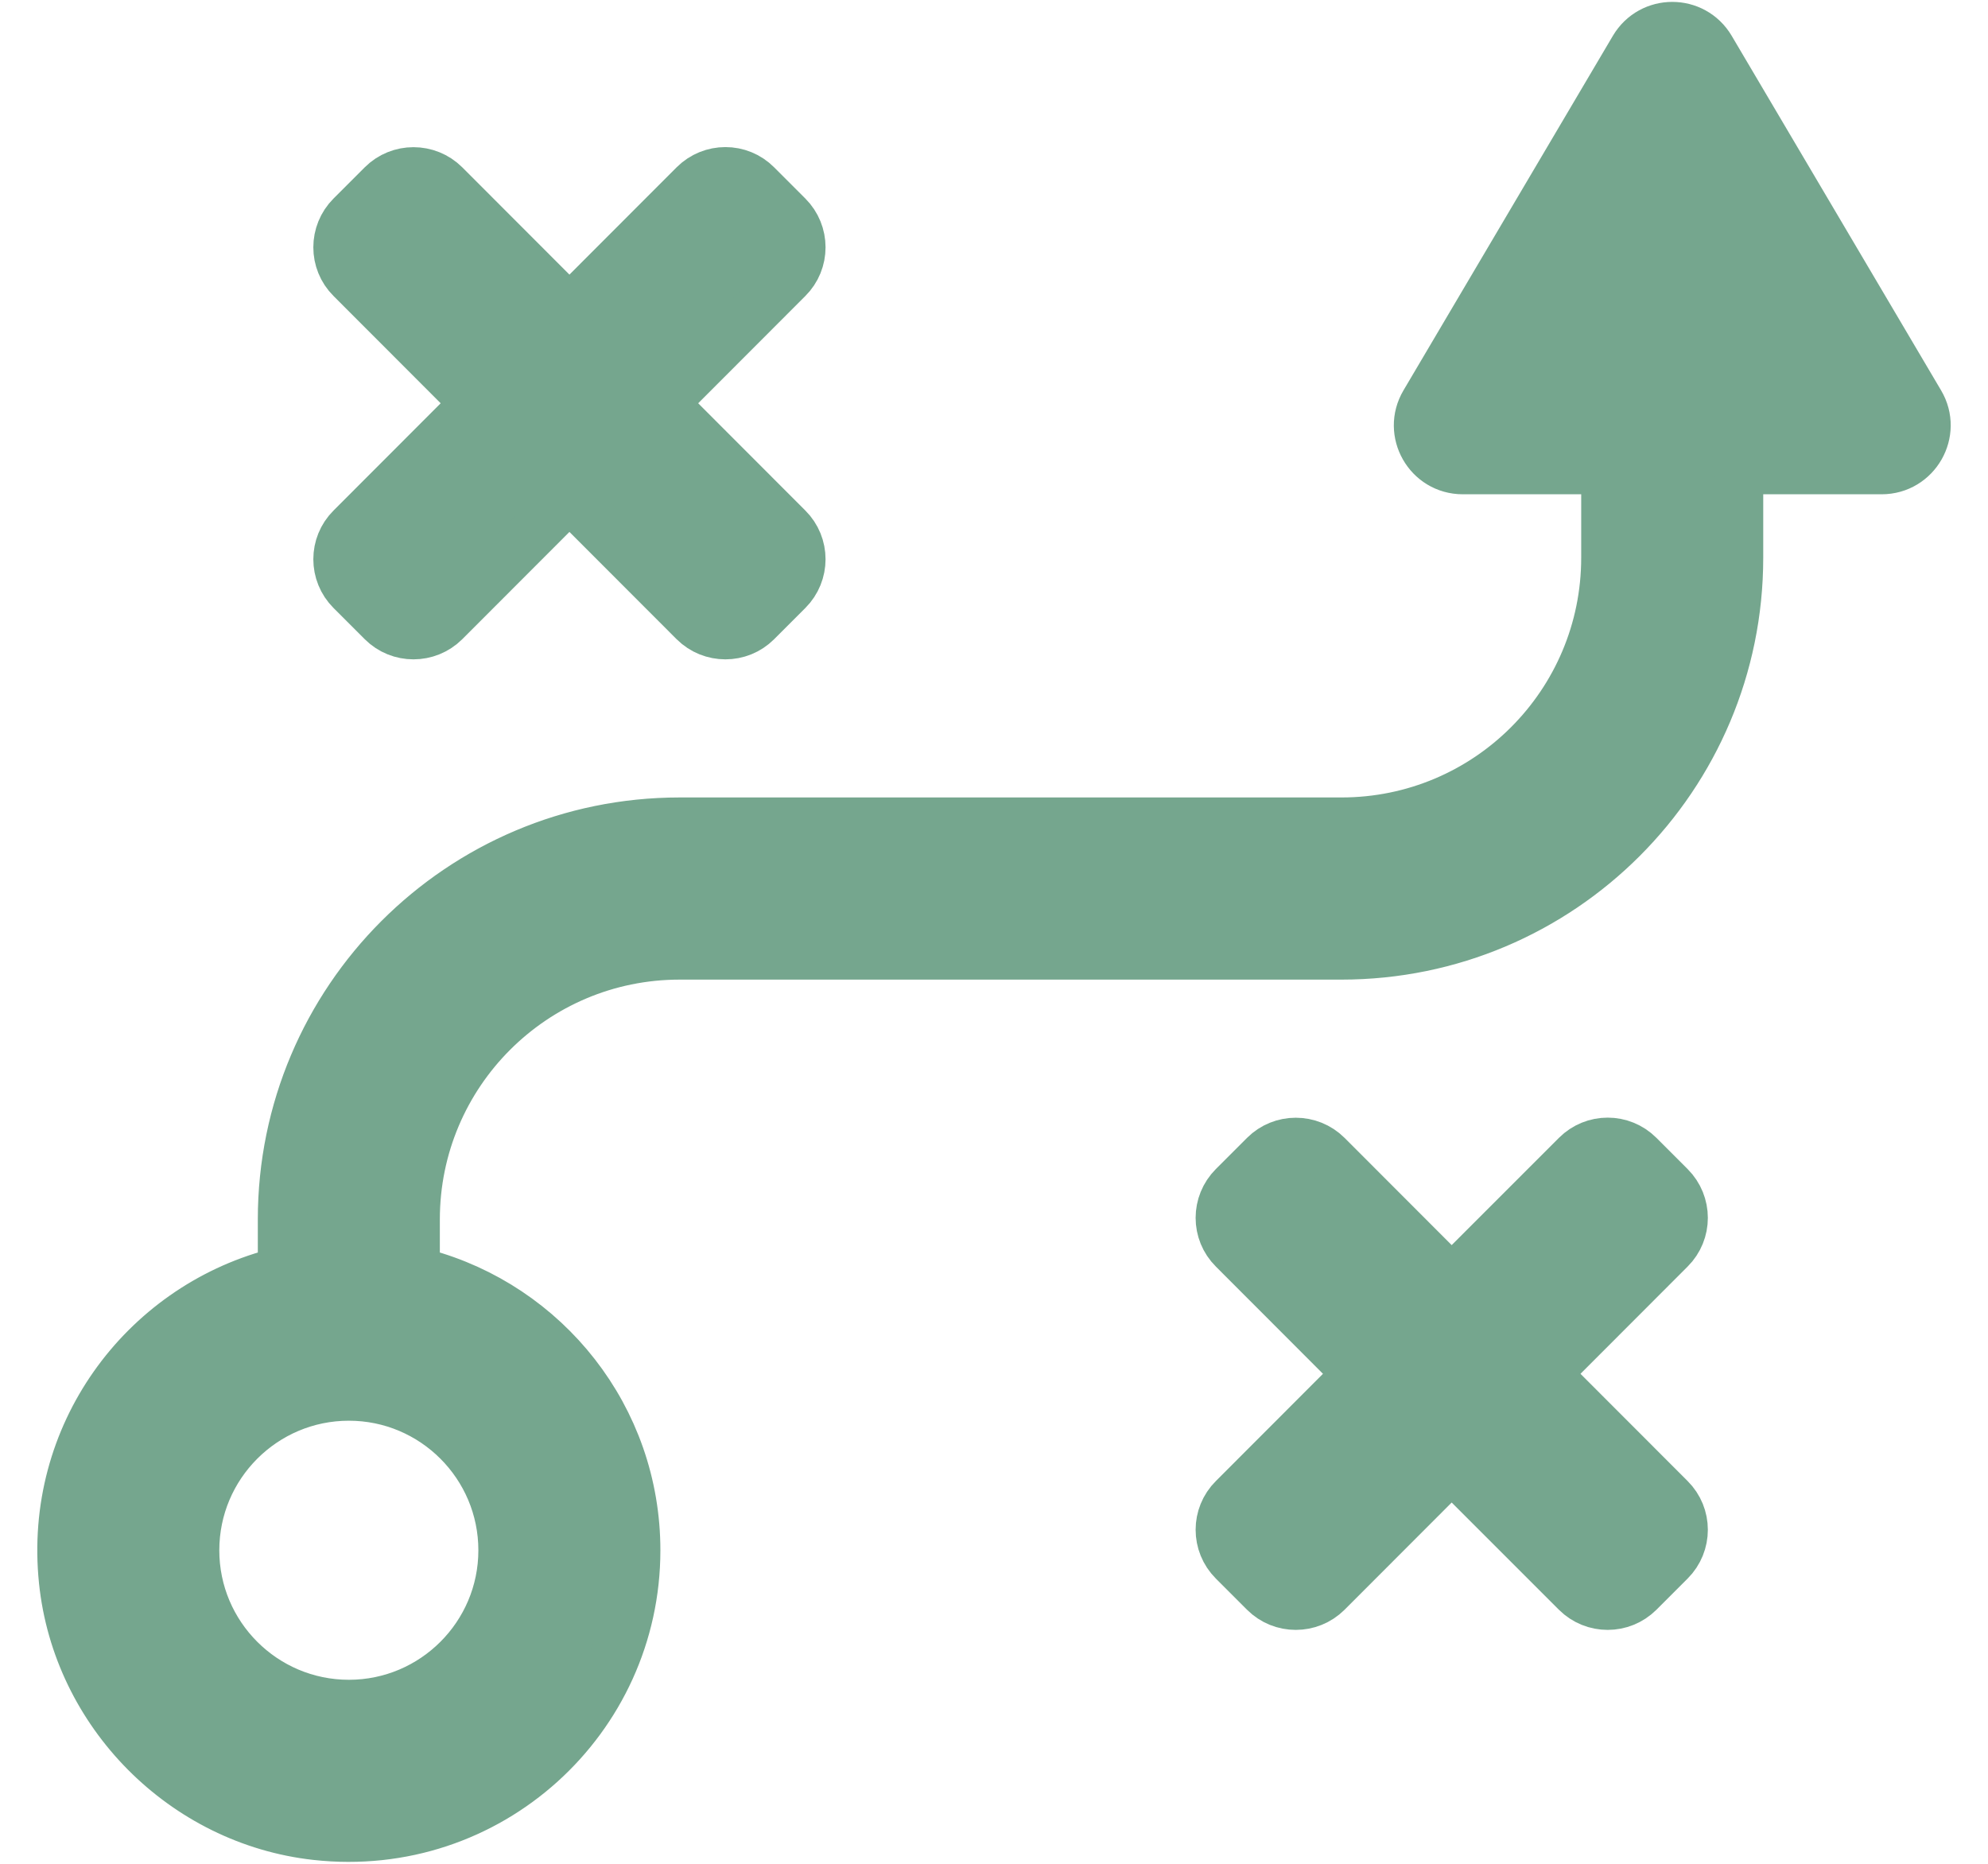 <svg width="16" height="15" viewBox="0 0 16 15" fill="none" xmlns="http://www.w3.org/2000/svg">
<path d="M13.19 9.299L13.441 9.55C13.58 9.689 13.58 9.914 13.441 10.052L12.5 10.994C12.465 11.028 12.465 11.085 12.5 11.119L13.441 12.061C13.58 12.199 13.58 12.424 13.441 12.563L13.19 12.814C13.051 12.952 12.827 12.952 12.688 12.814L11.746 11.872C11.712 11.838 11.656 11.838 11.621 11.872L10.68 12.814C10.541 12.952 10.316 12.952 10.178 12.814L9.927 12.563C9.788 12.424 9.788 12.199 9.927 12.061L10.868 11.119C10.902 11.085 10.902 11.028 10.868 10.994L9.927 10.052C9.788 9.914 9.788 9.689 9.927 9.55L10.178 9.299C10.316 9.161 10.541 9.161 10.68 9.299L11.621 10.241C11.656 10.275 11.712 10.275 11.746 10.241L12.688 9.299C12.827 9.16 13.051 9.16 13.19 9.299Z" fill="#75A68E"/>
<path d="M15.45 3.243L13.765 0.39C13.627 0.157 13.291 0.157 13.153 0.39L11.468 3.243C11.328 3.479 11.498 3.778 11.773 3.778H12.838C12.887 3.778 12.926 3.818 12.926 3.867V4.488C12.926 5.665 11.973 6.618 10.796 6.618H5.47C3.706 6.618 2.275 8.049 2.275 9.814V10.165C2.275 10.206 2.248 10.239 2.209 10.25C1.15 10.534 0.391 11.55 0.513 12.723C0.623 13.787 1.481 14.652 2.544 14.77C3.936 14.924 5.115 13.838 5.115 12.477C5.115 11.409 4.39 10.514 3.406 10.25C3.367 10.239 3.34 10.205 3.34 10.165V9.814C3.34 8.637 4.294 7.684 5.47 7.684H10.796C12.561 7.684 13.991 6.253 13.991 4.488V3.867C13.991 3.818 14.031 3.778 14.08 3.778H15.144C15.419 3.778 15.59 3.479 15.45 3.243L15.45 3.243ZM4.05 12.477C4.05 13.162 3.493 13.719 2.808 13.719C2.122 13.719 1.565 13.162 1.565 12.477C1.565 11.791 2.122 11.234 2.808 11.234C3.493 11.234 4.05 11.791 4.05 12.477Z" fill="#75A68E"/>
<path d="M6.089 1.488L6.34 1.739C6.479 1.878 6.479 2.103 6.34 2.241L5.399 3.183C5.364 3.217 5.364 3.274 5.399 3.308L6.34 4.25C6.479 4.388 6.479 4.613 6.34 4.752L6.089 5.003C5.951 5.141 5.726 5.141 5.587 5.003L4.646 4.061C4.611 4.027 4.555 4.027 4.52 4.061L3.579 5.003C3.44 5.141 3.215 5.141 3.077 5.003L2.826 4.752C2.687 4.613 2.687 4.388 2.826 4.25L3.767 3.308C3.802 3.274 3.802 3.217 3.767 3.183L2.826 2.241C2.687 2.103 2.687 1.878 2.826 1.739L3.077 1.488C3.215 1.35 3.44 1.35 3.579 1.488L4.52 2.43C4.555 2.464 4.611 2.464 4.646 2.43L5.587 1.488C5.726 1.349 5.951 1.349 6.089 1.488Z" fill="#75A68E"/>
<path d="M13.19 9.299L13.441 9.55C13.58 9.689 13.58 9.914 13.441 10.052L12.5 10.994C12.465 11.028 12.465 11.085 12.5 11.119L13.441 12.061C13.58 12.199 13.58 12.424 13.441 12.563L13.19 12.814C13.051 12.952 12.827 12.952 12.688 12.814L11.746 11.872C11.712 11.838 11.656 11.838 11.621 11.872L10.68 12.814C10.541 12.952 10.316 12.952 10.178 12.814L9.927 12.563C9.788 12.424 9.788 12.199 9.927 12.061L10.868 11.119C10.902 11.085 10.902 11.028 10.868 10.994L9.927 10.052C9.788 9.914 9.788 9.689 9.927 9.55L10.178 9.299C10.316 9.161 10.541 9.161 10.68 9.299L11.621 10.241C11.656 10.275 11.712 10.275 11.746 10.241L12.688 9.299C12.827 9.16 13.051 9.16 13.19 9.299Z" stroke="#75A68E" stroke-width="0.4"/>
<path d="M15.45 3.243L13.765 0.39C13.627 0.157 13.291 0.157 13.153 0.39L11.468 3.243C11.328 3.479 11.498 3.778 11.773 3.778H12.838C12.887 3.778 12.926 3.818 12.926 3.867V4.488C12.926 5.665 11.973 6.618 10.796 6.618H5.47C3.706 6.618 2.275 8.049 2.275 9.814V10.165C2.275 10.206 2.248 10.239 2.209 10.25C1.15 10.534 0.391 11.55 0.513 12.723C0.623 13.787 1.481 14.652 2.544 14.77C3.936 14.924 5.115 13.838 5.115 12.477C5.115 11.409 4.39 10.514 3.406 10.25C3.367 10.239 3.34 10.205 3.34 10.165V9.814C3.34 8.637 4.294 7.684 5.47 7.684H10.796C12.561 7.684 13.991 6.253 13.991 4.488V3.867C13.991 3.818 14.031 3.778 14.08 3.778H15.144C15.419 3.778 15.59 3.479 15.45 3.243L15.45 3.243ZM4.05 12.477C4.05 13.162 3.493 13.719 2.808 13.719C2.122 13.719 1.565 13.162 1.565 12.477C1.565 11.791 2.122 11.234 2.808 11.234C3.493 11.234 4.05 11.791 4.05 12.477Z" stroke="#75A68E" stroke-width="0.4"/>
<path d="M6.089 1.488L6.34 1.739C6.479 1.878 6.479 2.103 6.34 2.241L5.399 3.183C5.364 3.217 5.364 3.274 5.399 3.308L6.34 4.25C6.479 4.388 6.479 4.613 6.34 4.752L6.089 5.003C5.951 5.141 5.726 5.141 5.587 5.003L4.646 4.061C4.611 4.027 4.555 4.027 4.52 4.061L3.579 5.003C3.44 5.141 3.215 5.141 3.077 5.003L2.826 4.752C2.687 4.613 2.687 4.388 2.826 4.25L3.767 3.308C3.802 3.274 3.802 3.217 3.767 3.183L2.826 2.241C2.687 2.103 2.687 1.878 2.826 1.739L3.077 1.488C3.215 1.35 3.44 1.35 3.579 1.488L4.52 2.43C4.555 2.464 4.611 2.464 4.646 2.43L5.587 1.488C5.726 1.349 5.951 1.349 6.089 1.488Z" stroke="#75A68E" stroke-width="0.4"/>
</svg>
